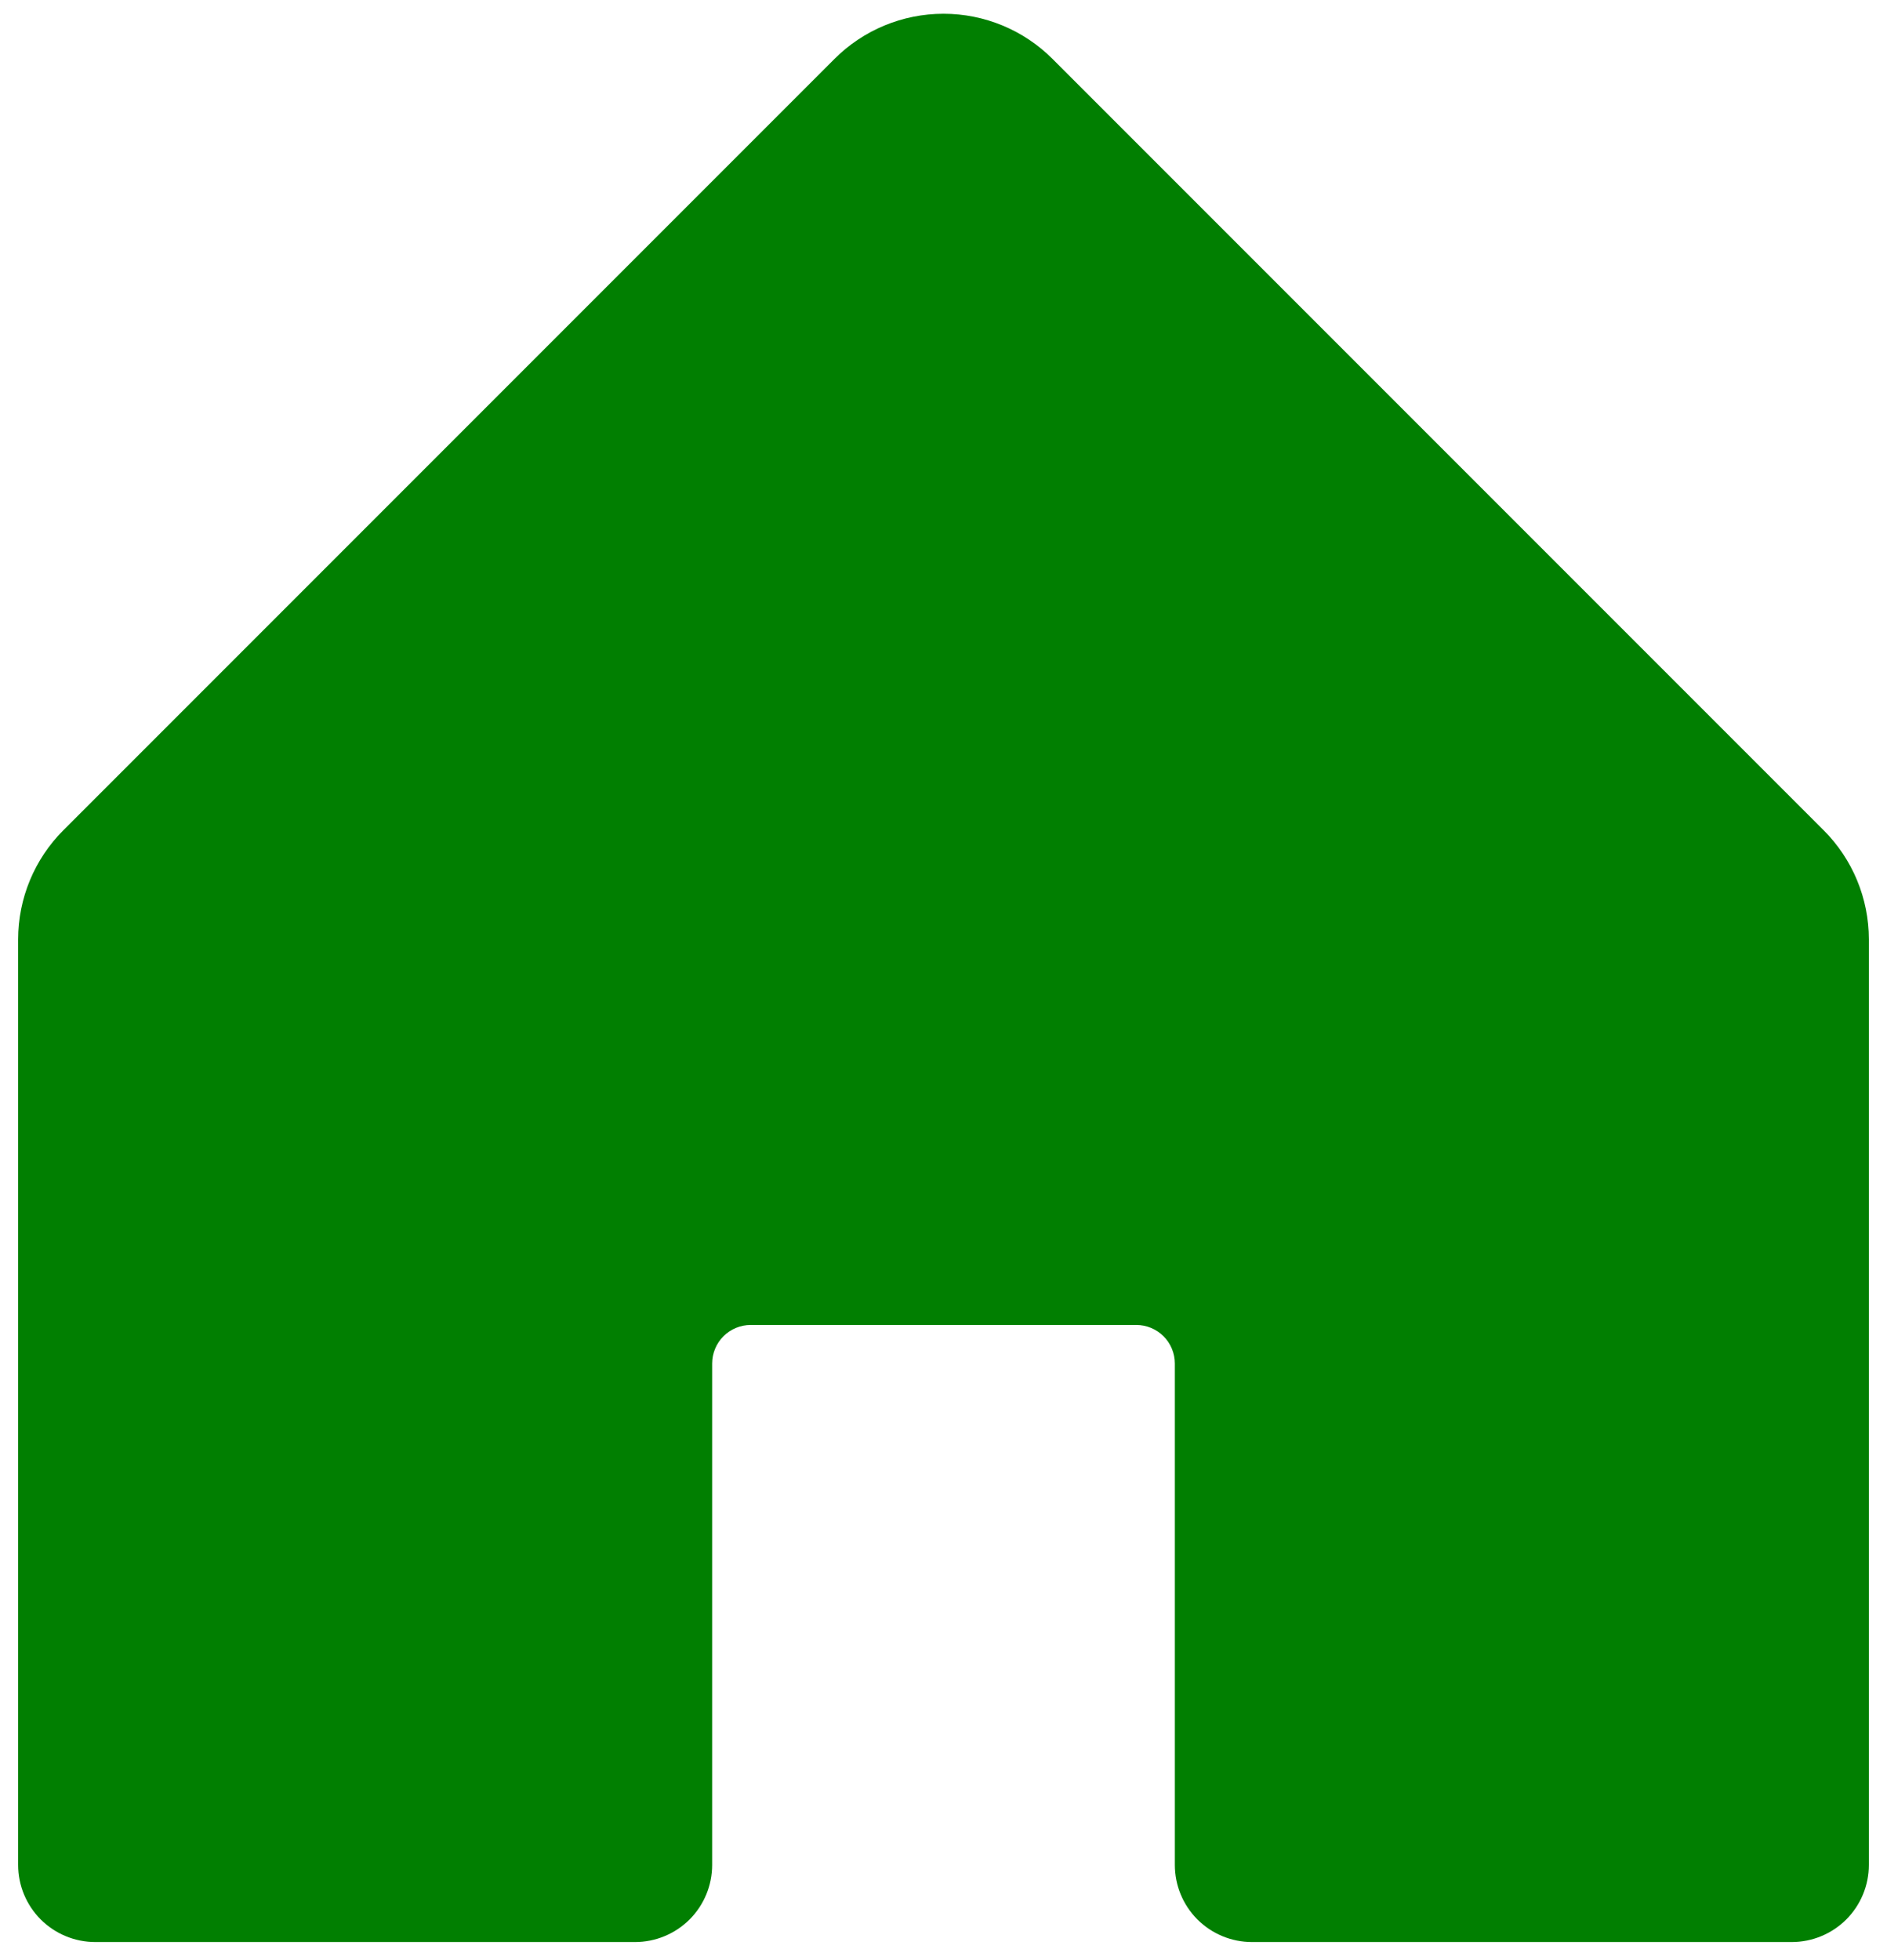 <svg width="52" height="54" viewBox="0 0 52 54" fill="none" xmlns="http://www.w3.org/2000/svg">
<path d="M51.5 25.877V51.377C51.5 51.941 51.276 52.481 50.878 52.88C50.479 53.278 49.939 53.502 49.375 53.502H34.5C33.936 53.502 33.396 53.278 32.997 52.88C32.599 52.481 32.375 51.941 32.375 51.377V37.564C32.375 37.283 32.263 37.012 32.064 36.813C31.864 36.614 31.594 36.502 31.312 36.502H20.688C20.406 36.502 20.136 36.614 19.936 36.813C19.737 37.012 19.625 37.283 19.625 37.564V51.377C19.625 51.941 19.401 52.481 19.003 52.88C18.604 53.278 18.064 53.502 17.5 53.502H2.625C2.061 53.502 1.521 53.278 1.122 52.88C0.724 52.481 0.5 51.941 0.5 51.377V25.877C0.501 24.75 0.949 23.669 1.746 22.873L22.996 1.623C23.793 0.826 24.873 0.379 26 0.379C27.127 0.379 28.207 0.826 29.004 1.623L50.254 22.873C51.051 23.669 51.499 24.75 51.5 25.877Z" fill="#017F01"/>
</svg>
